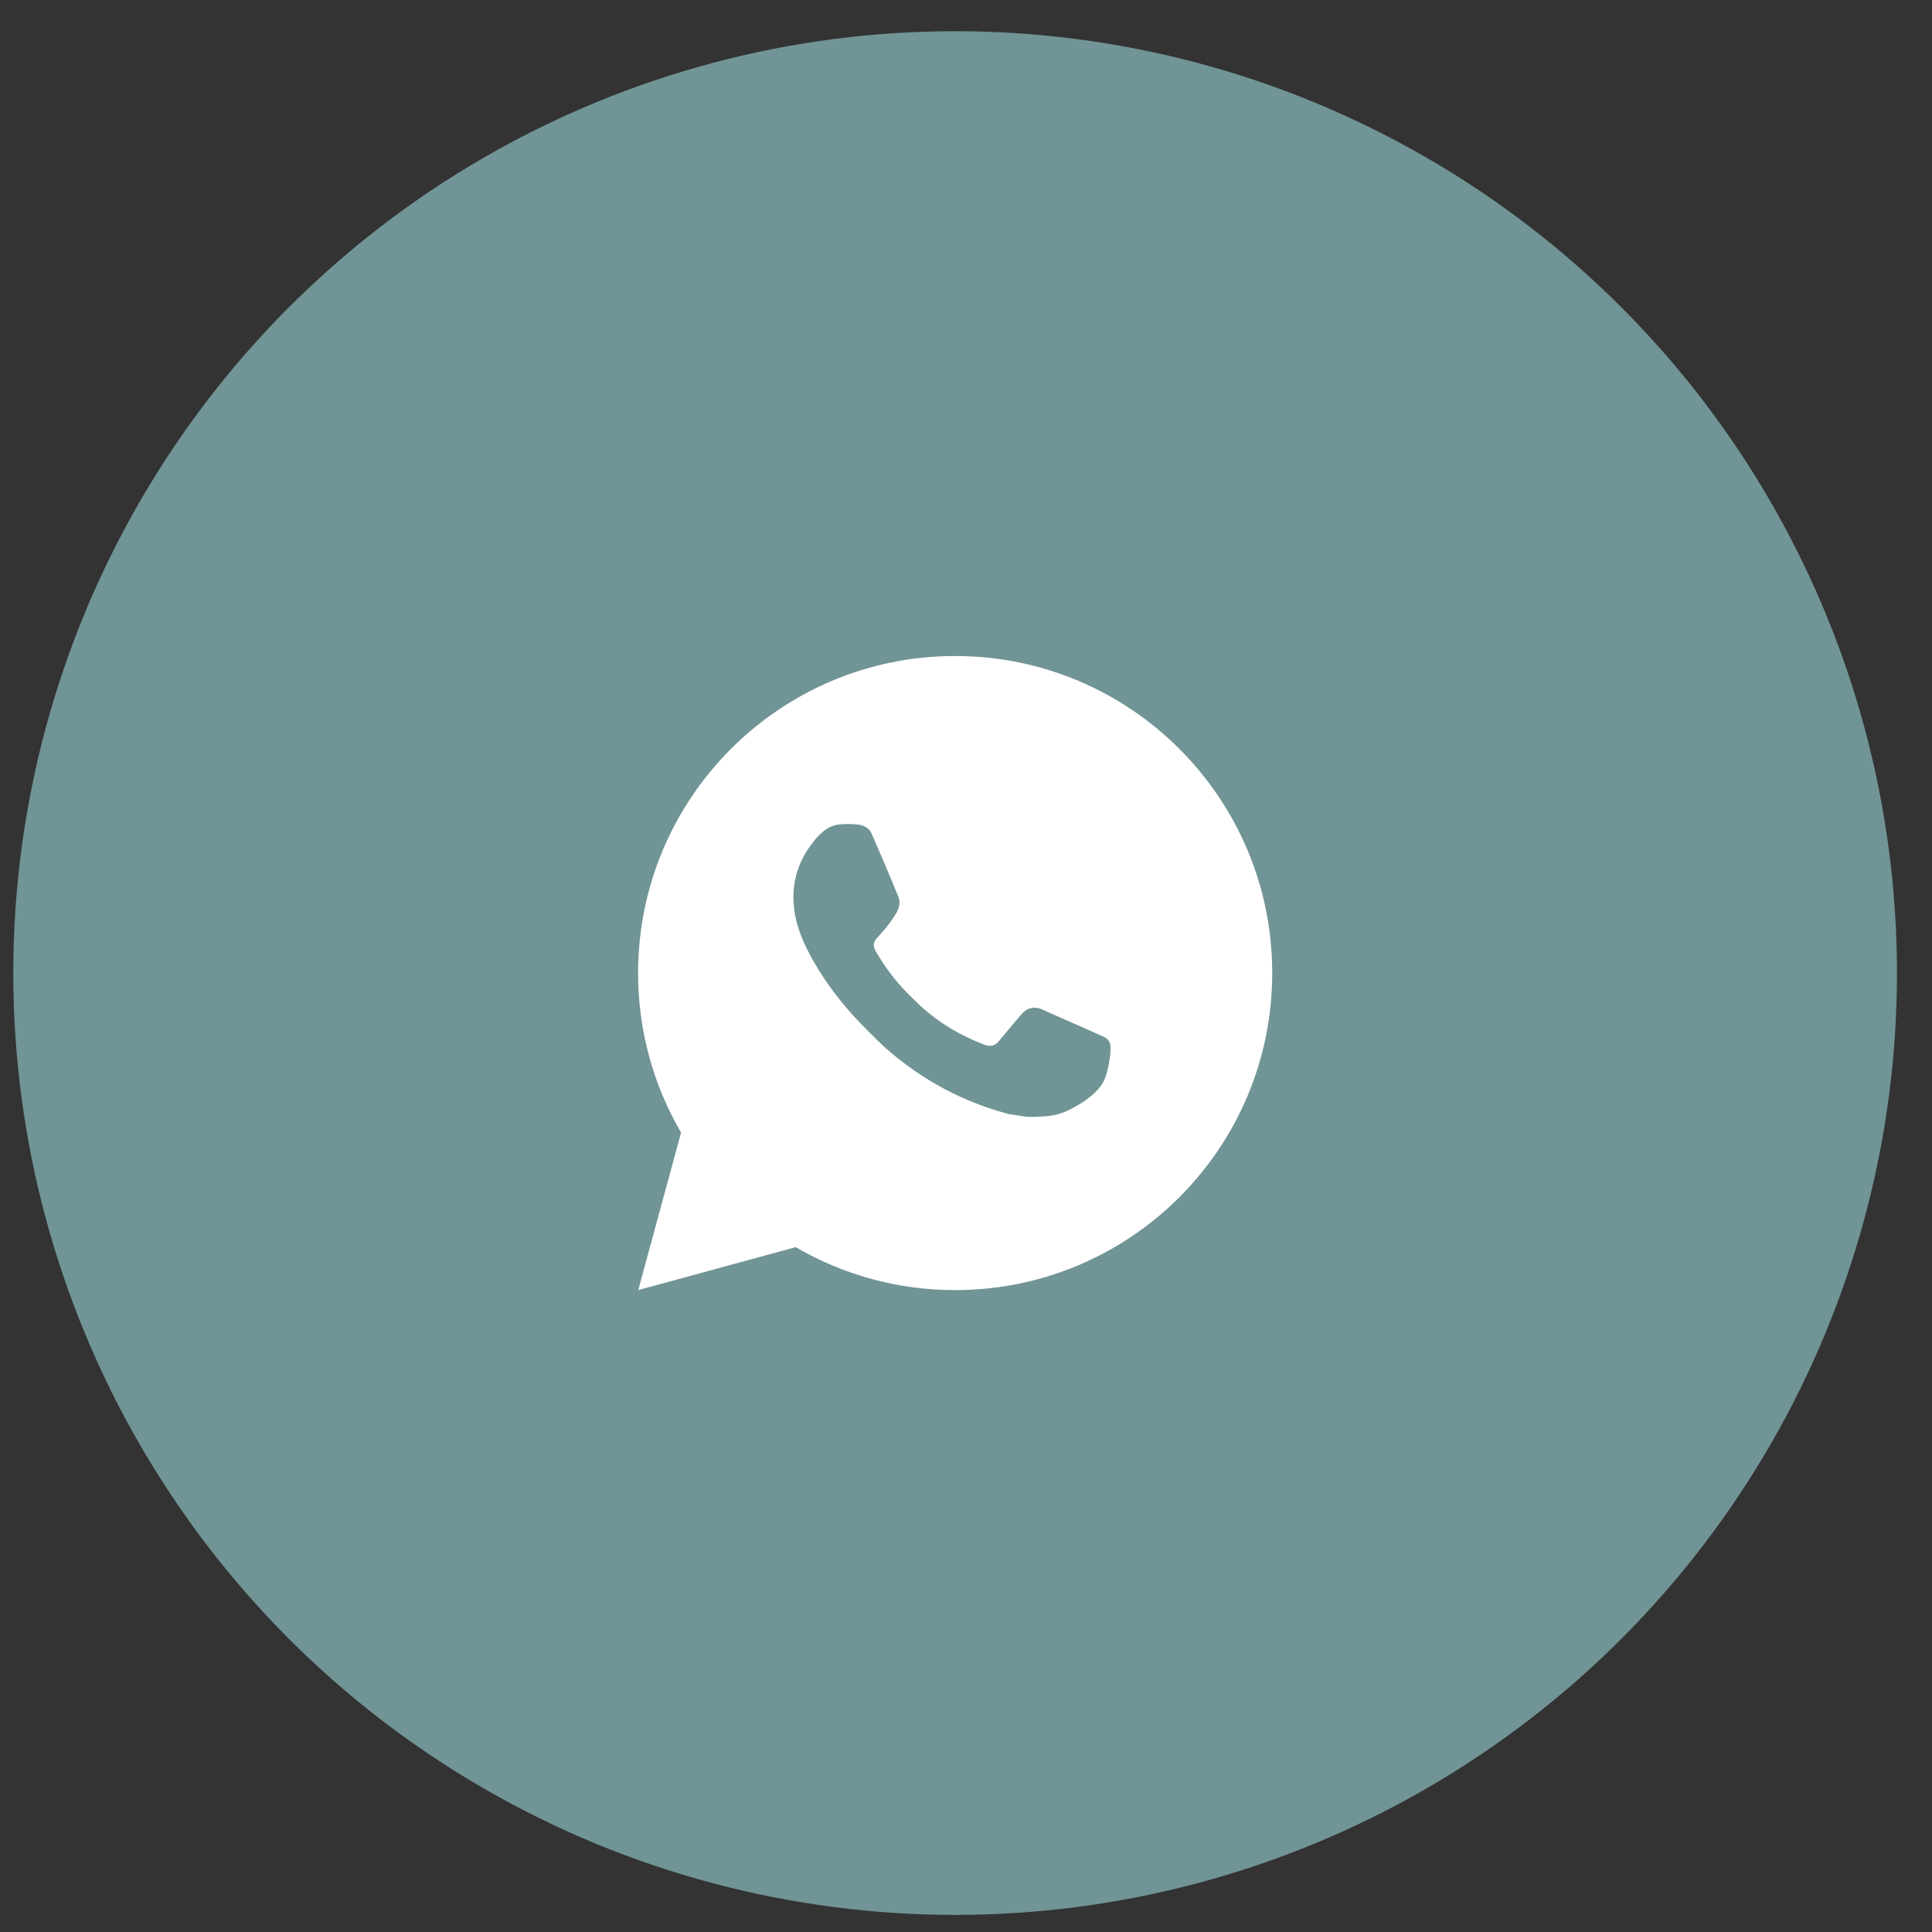 <?xml version="1.0" encoding="UTF-8"?> <svg xmlns="http://www.w3.org/2000/svg" width="40" height="40" viewBox="0 0 40 40" fill="none"><rect x="0" y="0" width="40" height="40" fill="#333333" stroke="none"/><circle cx="19.775" cy="20.146" r="19.5" fill="#719496"></circle><path d="M19.775 13.582C23.401 13.582 26.34 16.521 26.34 20.146C26.34 23.772 23.401 26.71 19.775 26.71C18.615 26.712 17.476 26.405 16.474 25.821L13.214 26.71L14.101 23.449C13.516 22.447 13.209 21.307 13.211 20.146C13.211 16.521 16.15 13.582 19.775 13.582ZM17.538 17.061L17.407 17.066C17.322 17.072 17.239 17.095 17.163 17.132C17.092 17.172 17.027 17.223 16.97 17.282C16.891 17.356 16.846 17.42 16.799 17.483C16.556 17.798 16.425 18.186 16.427 18.584C16.428 18.906 16.512 19.219 16.644 19.512C16.912 20.104 17.354 20.73 17.937 21.311C18.077 21.451 18.215 21.592 18.363 21.722C19.088 22.36 19.951 22.82 20.884 23.065L21.257 23.122C21.378 23.129 21.5 23.12 21.622 23.114C21.813 23.104 22 23.052 22.169 22.962C22.255 22.918 22.338 22.87 22.42 22.818C22.42 22.818 22.448 22.799 22.502 22.759C22.591 22.693 22.645 22.647 22.719 22.57C22.774 22.513 22.82 22.447 22.857 22.372C22.908 22.265 22.959 22.06 22.98 21.89C22.996 21.76 22.991 21.689 22.989 21.646C22.987 21.575 22.928 21.503 22.865 21.472L22.483 21.3C22.483 21.3 21.912 21.052 21.562 20.893C21.526 20.877 21.486 20.868 21.447 20.866C21.402 20.861 21.356 20.866 21.314 20.88C21.271 20.895 21.232 20.918 21.199 20.949C21.195 20.948 21.151 20.985 20.677 21.56C20.649 21.597 20.612 21.625 20.569 21.64C20.526 21.655 20.479 21.657 20.435 21.646C20.392 21.634 20.351 21.62 20.31 21.602C20.228 21.568 20.2 21.555 20.144 21.531C19.767 21.367 19.419 21.145 19.11 20.873C19.028 20.801 18.951 20.722 18.872 20.646C18.614 20.398 18.389 20.119 18.203 19.814L18.164 19.751C18.137 19.709 18.114 19.664 18.097 19.616C18.072 19.52 18.137 19.443 18.137 19.443C18.137 19.443 18.297 19.268 18.371 19.174C18.443 19.082 18.504 18.992 18.543 18.929C18.621 18.804 18.645 18.676 18.604 18.577C18.421 18.128 18.231 17.681 18.035 17.237C17.996 17.149 17.881 17.086 17.777 17.074C17.741 17.069 17.706 17.066 17.67 17.063C17.582 17.058 17.494 17.059 17.406 17.066L17.538 17.061Z" fill="white"></path></svg> 